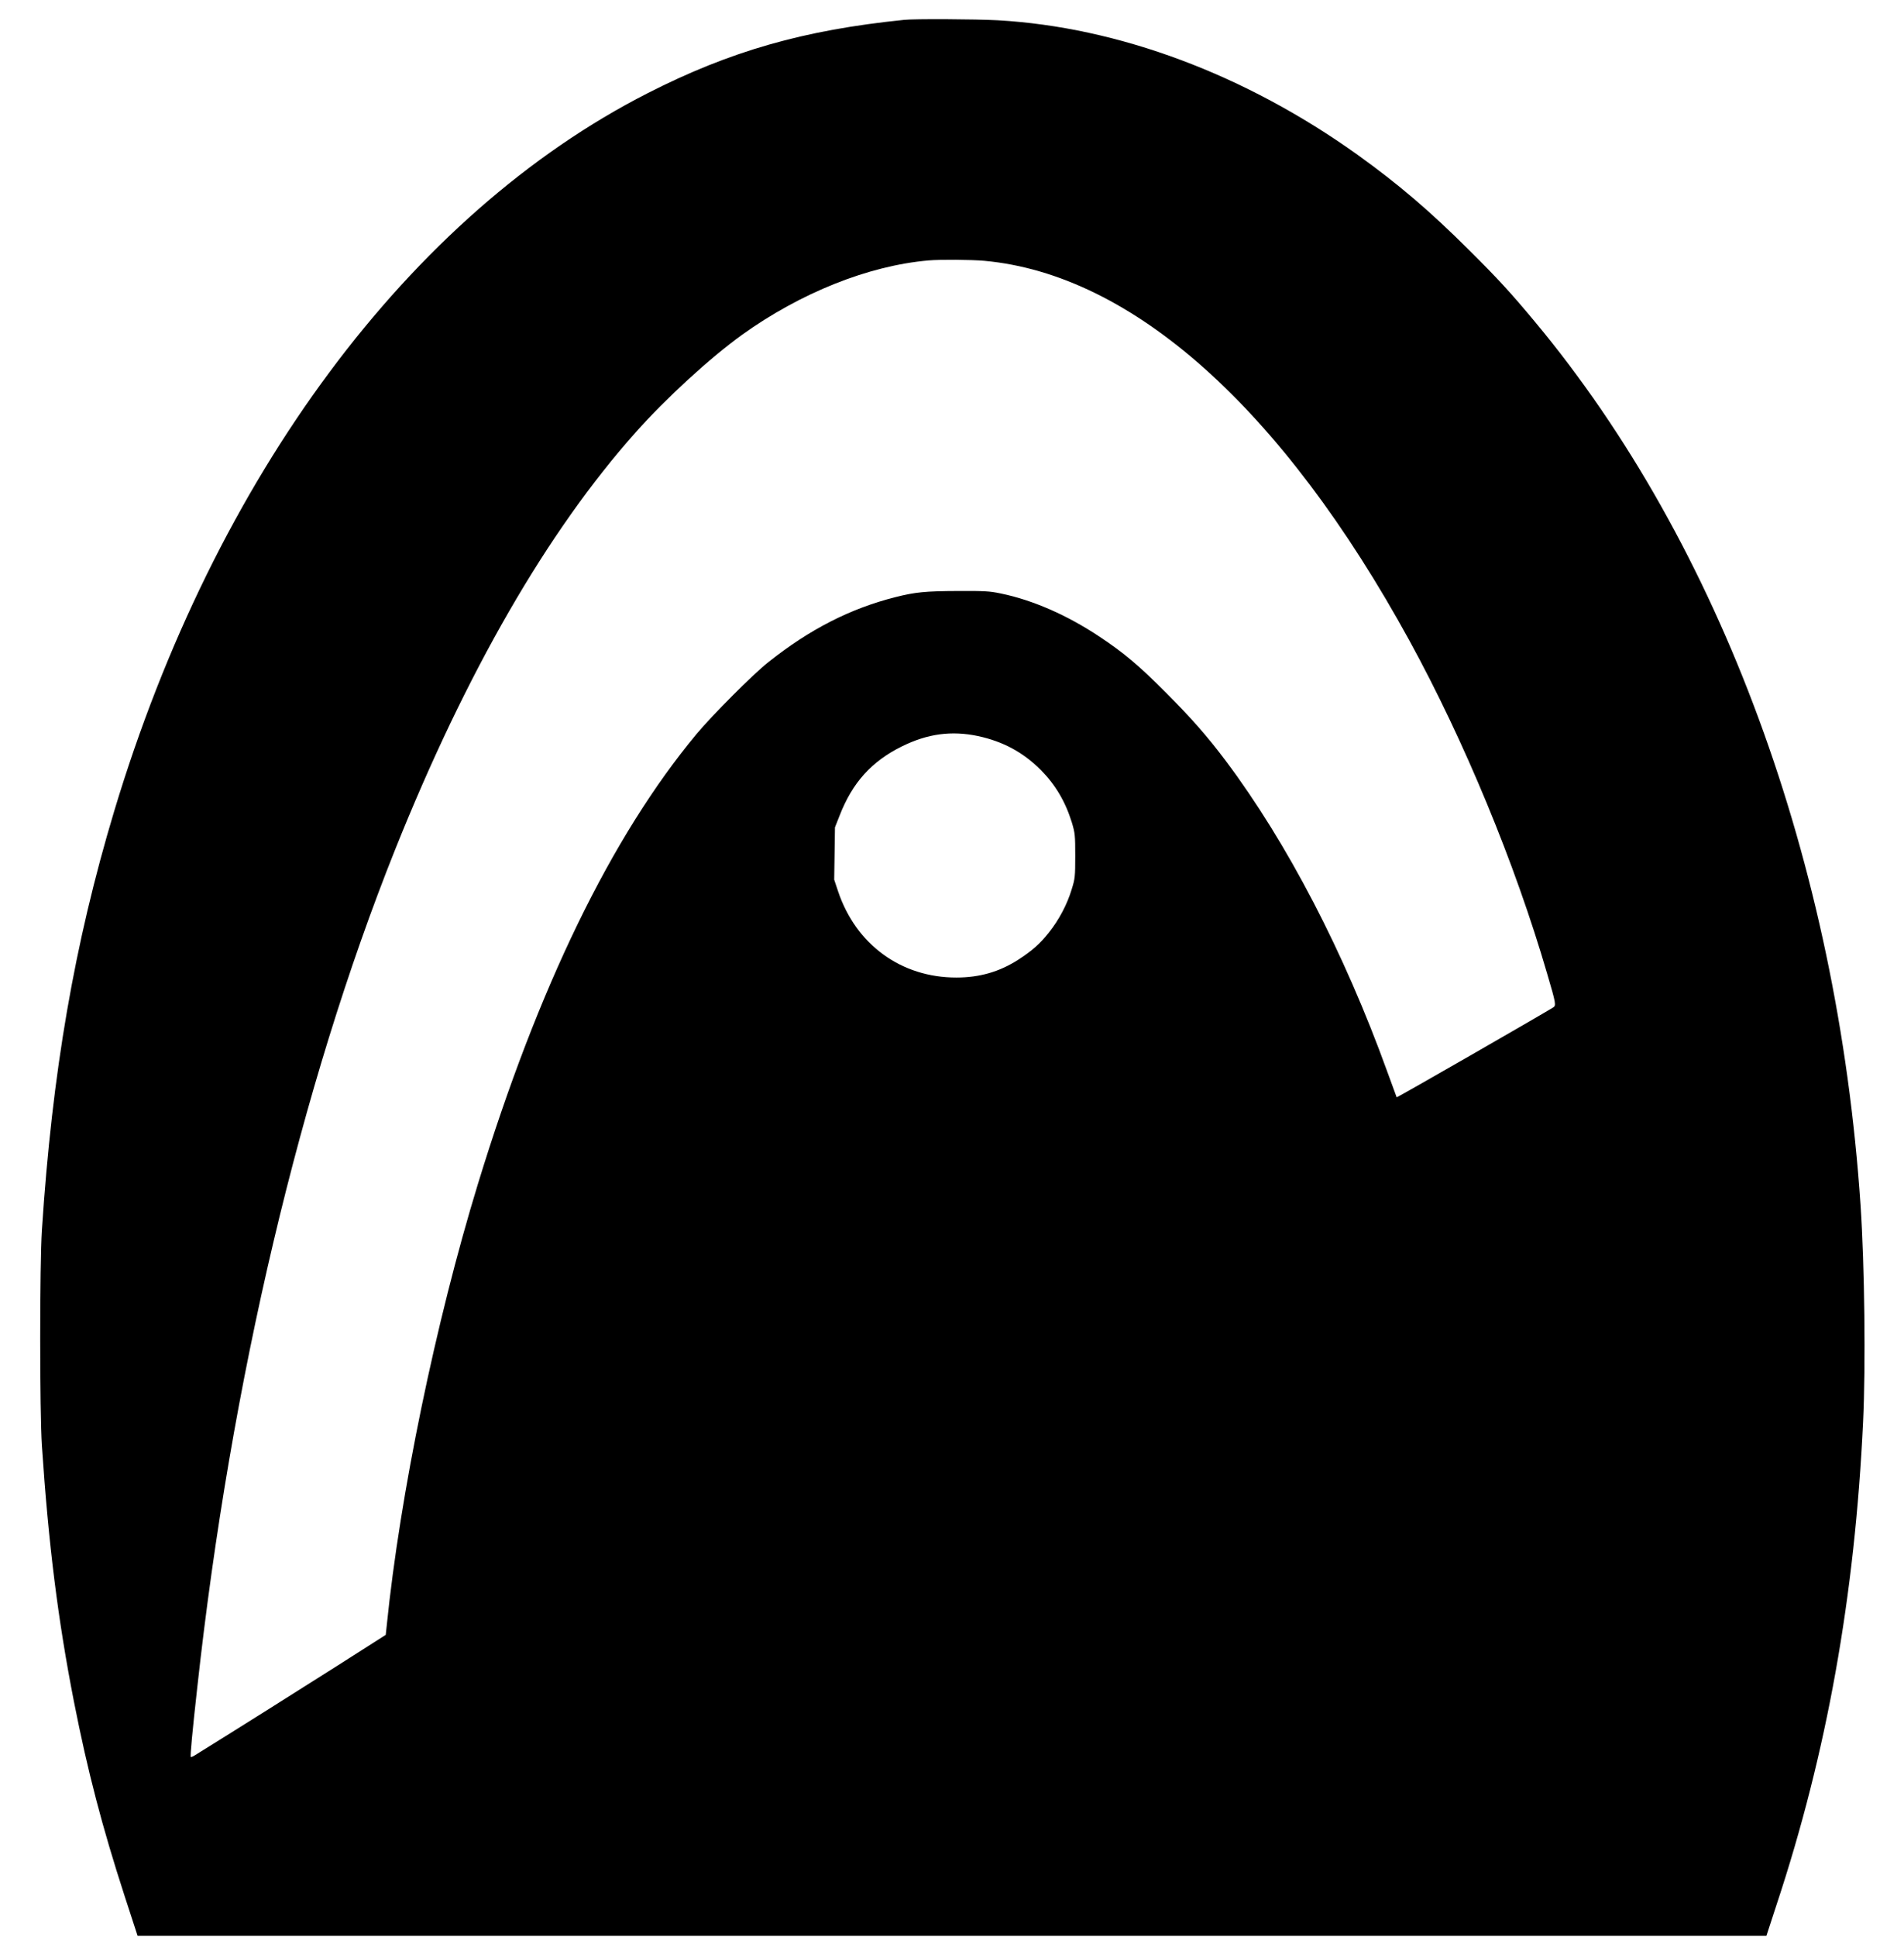 <?xml version="1.0" encoding="UTF-8" standalone="yes"?>
<svg version="1.0" xmlns="http://www.w3.org/2000/svg" width="1128pt" height="1147pt" viewBox="0 0 1504 1530" preserveAspectRatio="xMidYMid meet">
  <g transform="translate(0,1530) scale(0.1,-0.1)" fill="#000000" stroke="none">
    <path d="M7140 15143 c-794 -81 -1373 -247 -2025 -579 -1880 -958 -3420 -3029
-4215 -5668 -315 -1046 -491 -2068 -572 -3311 -18 -272 -18 -1439 0 -1705 52
-780 127 -1376 253 -2020 109 -553 223 -989 401 -1537 l102 -313 6436 0 6436
0 81 248 c397 1198 618 2435 683 3812 21 441 12 1232 -20 1710 -182 2707
-1108 5219 -2572 6977 -188 226 -296 344 -522 568 -309 308 -560 522 -882 753
-887 634 -1888 1008 -2844 1062 -171 9 -659 12 -740 3z m635 -1903 c1171 -107
2354 -1164 3361 -3002 433 -791 834 -1759 1087 -2628 71 -240 72 -252 47 -268
-104 -64 -1233 -713 -1236 -709 -1 1 -34 92 -74 202 -341 943 -790 1807 -1277
2456 -144 192 -273 338 -473 539 -216 216 -332 314 -524 441 -255 170 -527
289 -779 341 -89 19 -133 21 -339 20 -258 -1 -339 -9 -493 -48 -358 -90 -679
-254 -1005 -513 -125 -99 -439 -414 -570 -570 -672 -809 -1251 -1999 -1726
-3551 -334 -1090 -616 -2453 -721 -3489 l-8 -74 -375 -239 c-291 -185 -825
-521 -1138 -715 -13 -8 -26 -13 -28 -10 -5 5 13 205 52 552 265 2415 817 4749
1563 6614 561 1400 1203 2513 1901 3296 240 270 589 589 840 770 463 332 1000
547 1475 588 92 8 338 6 440 -3z m-49 -3754 c196 -42 356 -128 494 -266 117
-118 195 -249 247 -416 25 -83 27 -102 27 -264 0 -163 -2 -181 -28 -264 -36
-120 -102 -244 -180 -341 -73 -92 -131 -143 -242 -215 -149 -96 -306 -141
-489 -141 -436 -1 -794 260 -935 680 l-31 93 3 207 3 206 36 91 c101 262 254
431 494 549 202 100 392 125 601 81z"/>
  </g>
</svg>